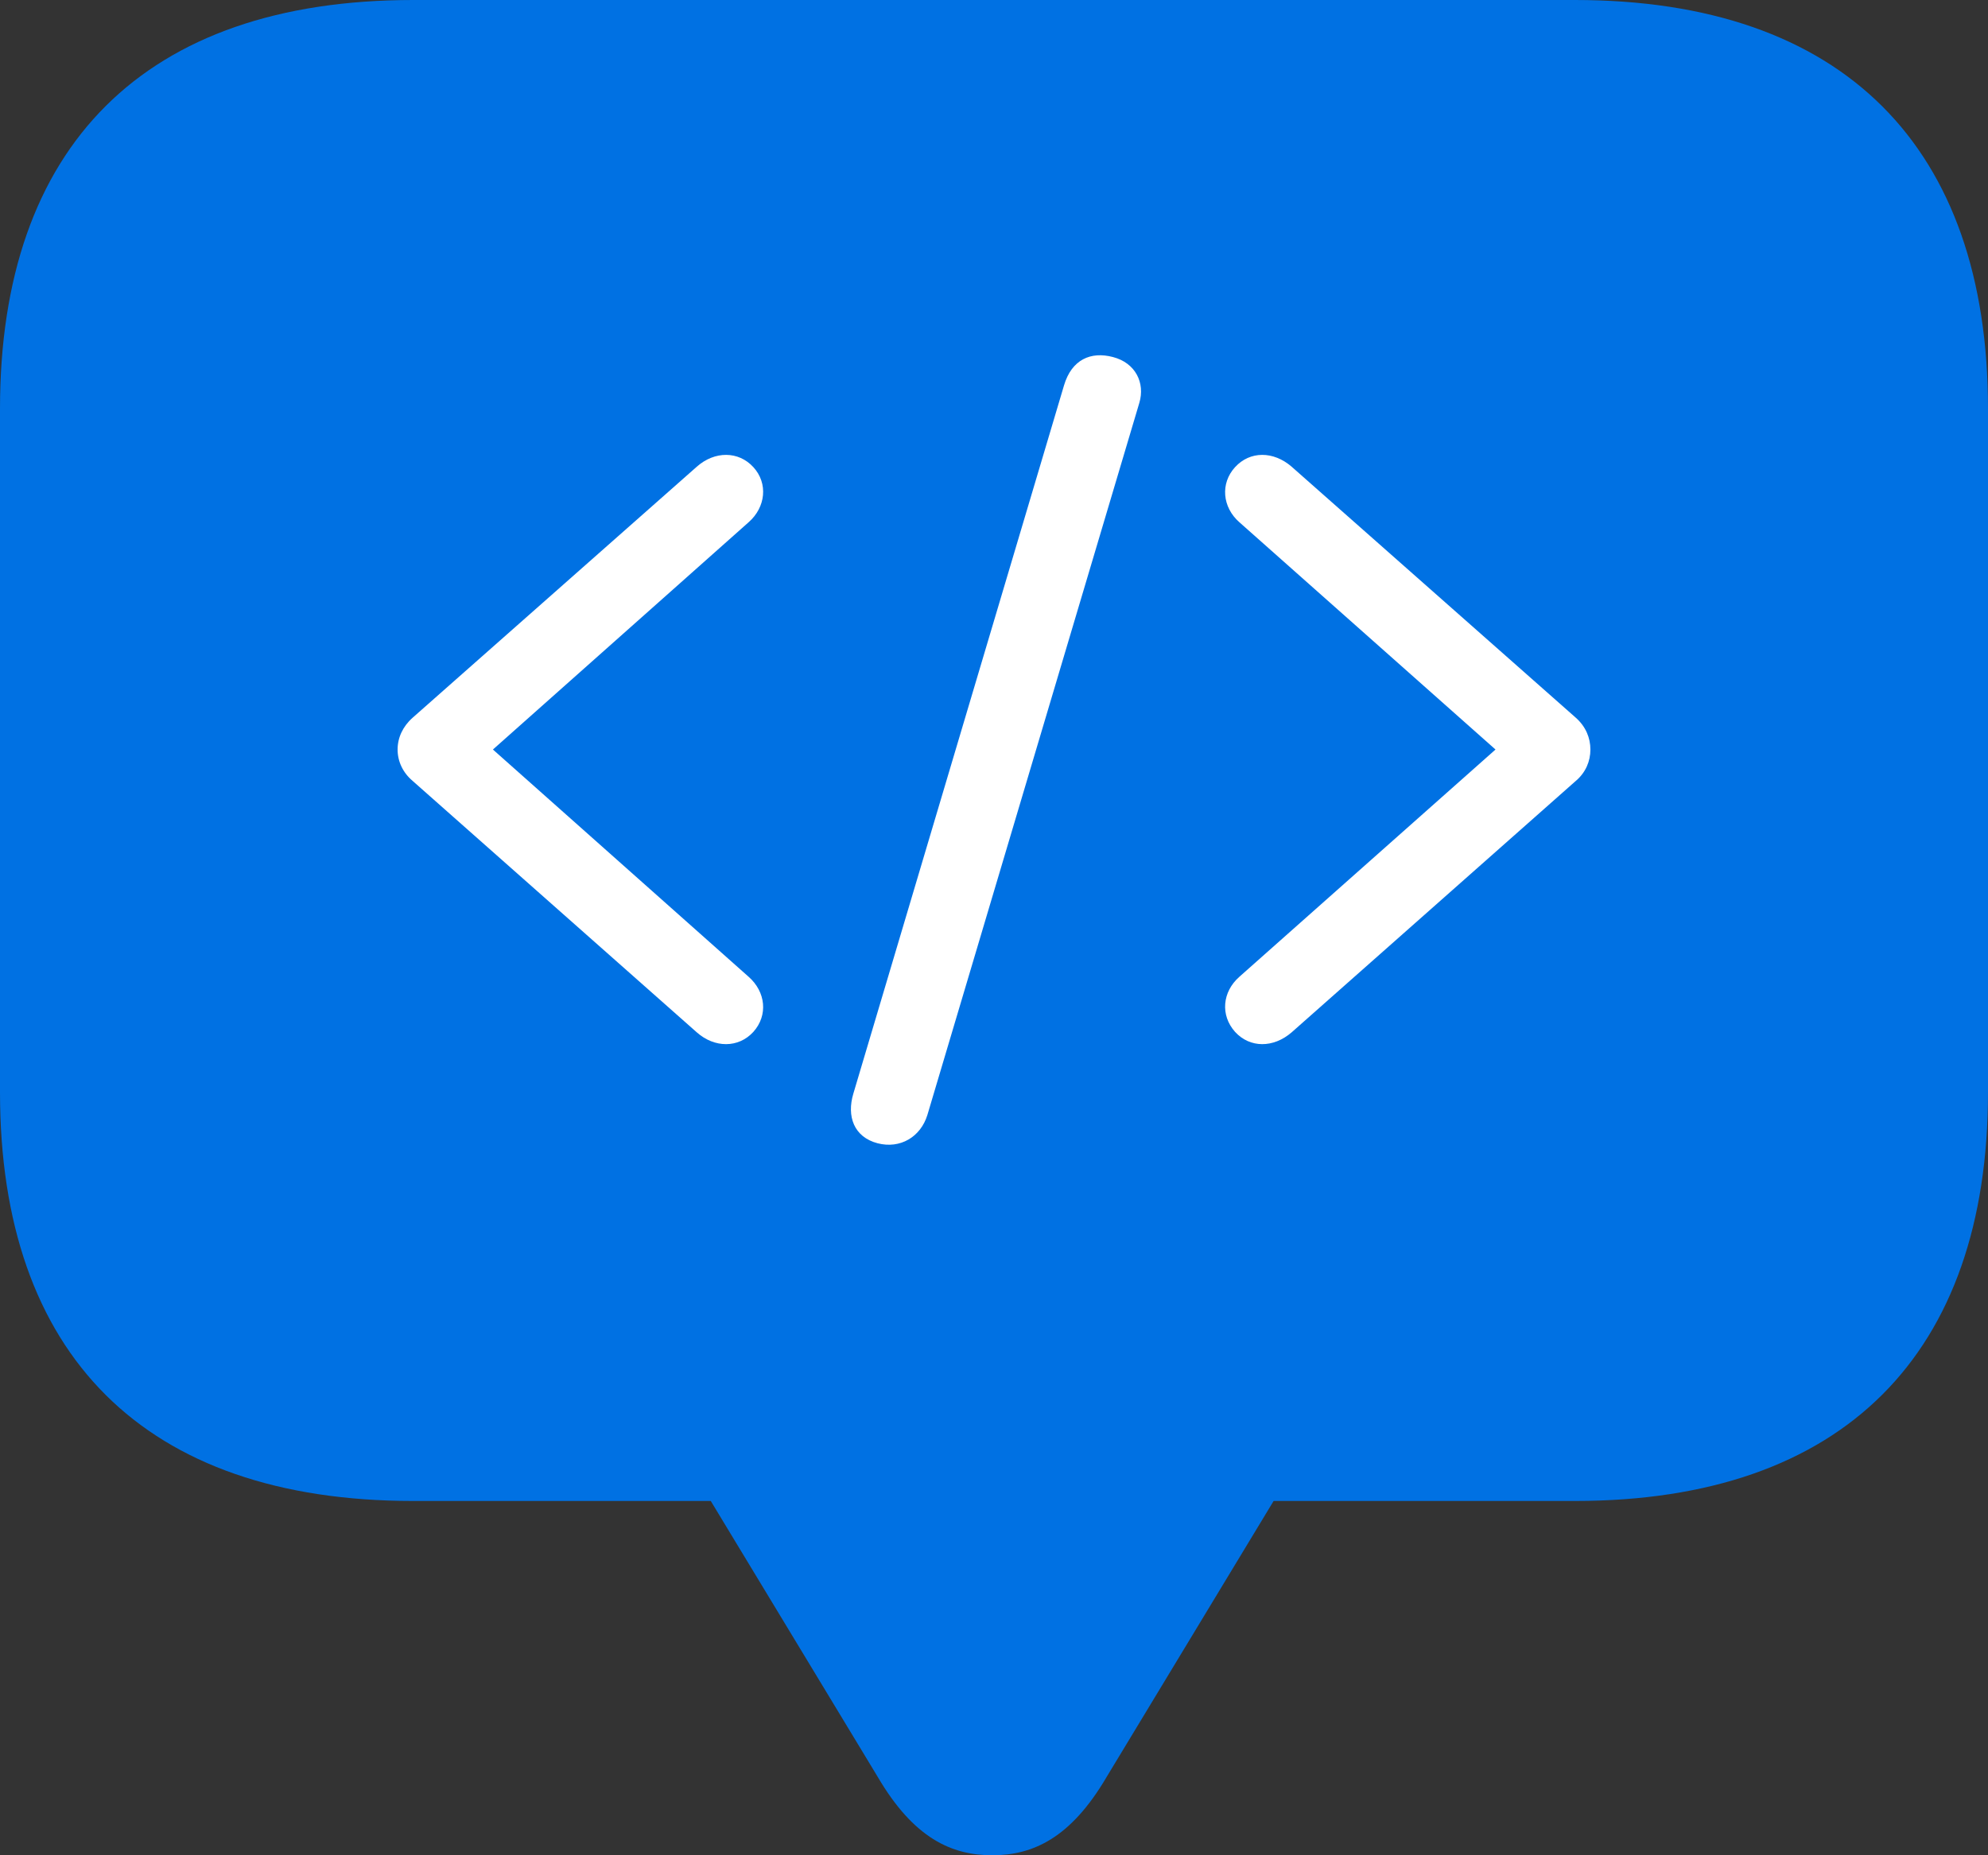 <?xml version="1.0" encoding="UTF-8"?>
<svg width="60px" height="56px" viewBox="0 0 60 56" version="1.1" xmlns="http://www.w3.org/2000/svg" xmlns:xlink="http://www.w3.org/1999/xlink">
    <rect x="0" y="0" width="60" height="56" fill="#333333" stroke="none"/>
    <title>code-level-support</title>
    <g id="code-level-support" stroke="none" stroke-width="1" fill="none" fill-rule="evenodd">
        <g id="Group" fill-rule="nonzero">
            <g id="􀌹" fill="#0071E3">
                <path d="M29.946,56 C31.171,56 32.314,55.488 33.403,53.63 L38.439,45.306 L47.532,45.306 C55.644,45.306 60,40.862 60,32.97 L60,12.337 C60,4.444 55.644,0 47.532,0 L12.468,0 C4.356,0 0,4.418 0,12.337 L0,32.97 C0,40.889 4.356,45.306 12.468,45.306 L21.452,45.306 L26.488,53.63 C27.577,55.488 28.721,56 29.946,56 Z" id="Path"></path>
            </g>
            <g id="􀙚" transform="translate(12, 10.723)" fill="#FFFFFF">
                <path d="M14.487,23.786 C15.168,23.962 15.785,23.597 15.99,22.93 L22.386,1.438 C22.566,0.834 22.27,0.23 21.59,0.054 C20.922,-0.123 20.344,0.129 20.113,0.91 L13.755,22.287 C13.55,22.967 13.768,23.597 14.487,23.786 Z M36,11.901 C36,11.548 35.859,11.208 35.563,10.944 L26.984,3.365 C26.432,2.886 25.725,2.886 25.276,3.377 C24.826,3.868 24.89,4.586 25.404,5.039 L33.136,11.901 L25.404,18.762 C24.89,19.216 24.826,19.921 25.276,20.424 C25.725,20.915 26.432,20.915 26.984,20.437 L35.563,12.845 C35.859,12.593 36,12.253 36,11.901 Z M0,11.901 C0,12.253 0.154,12.593 0.45,12.845 L9.029,20.437 C9.568,20.915 10.288,20.915 10.737,20.424 C11.187,19.921 11.11,19.216 10.596,18.762 L2.877,11.901 L10.596,5.039 C11.11,4.586 11.187,3.868 10.737,3.377 C10.288,2.886 9.568,2.886 9.029,3.365 L0.45,10.944 C0.154,11.208 0,11.548 0,11.901 Z" id="Shape"></path>
            </g>
        </g>
    </g>
</svg>